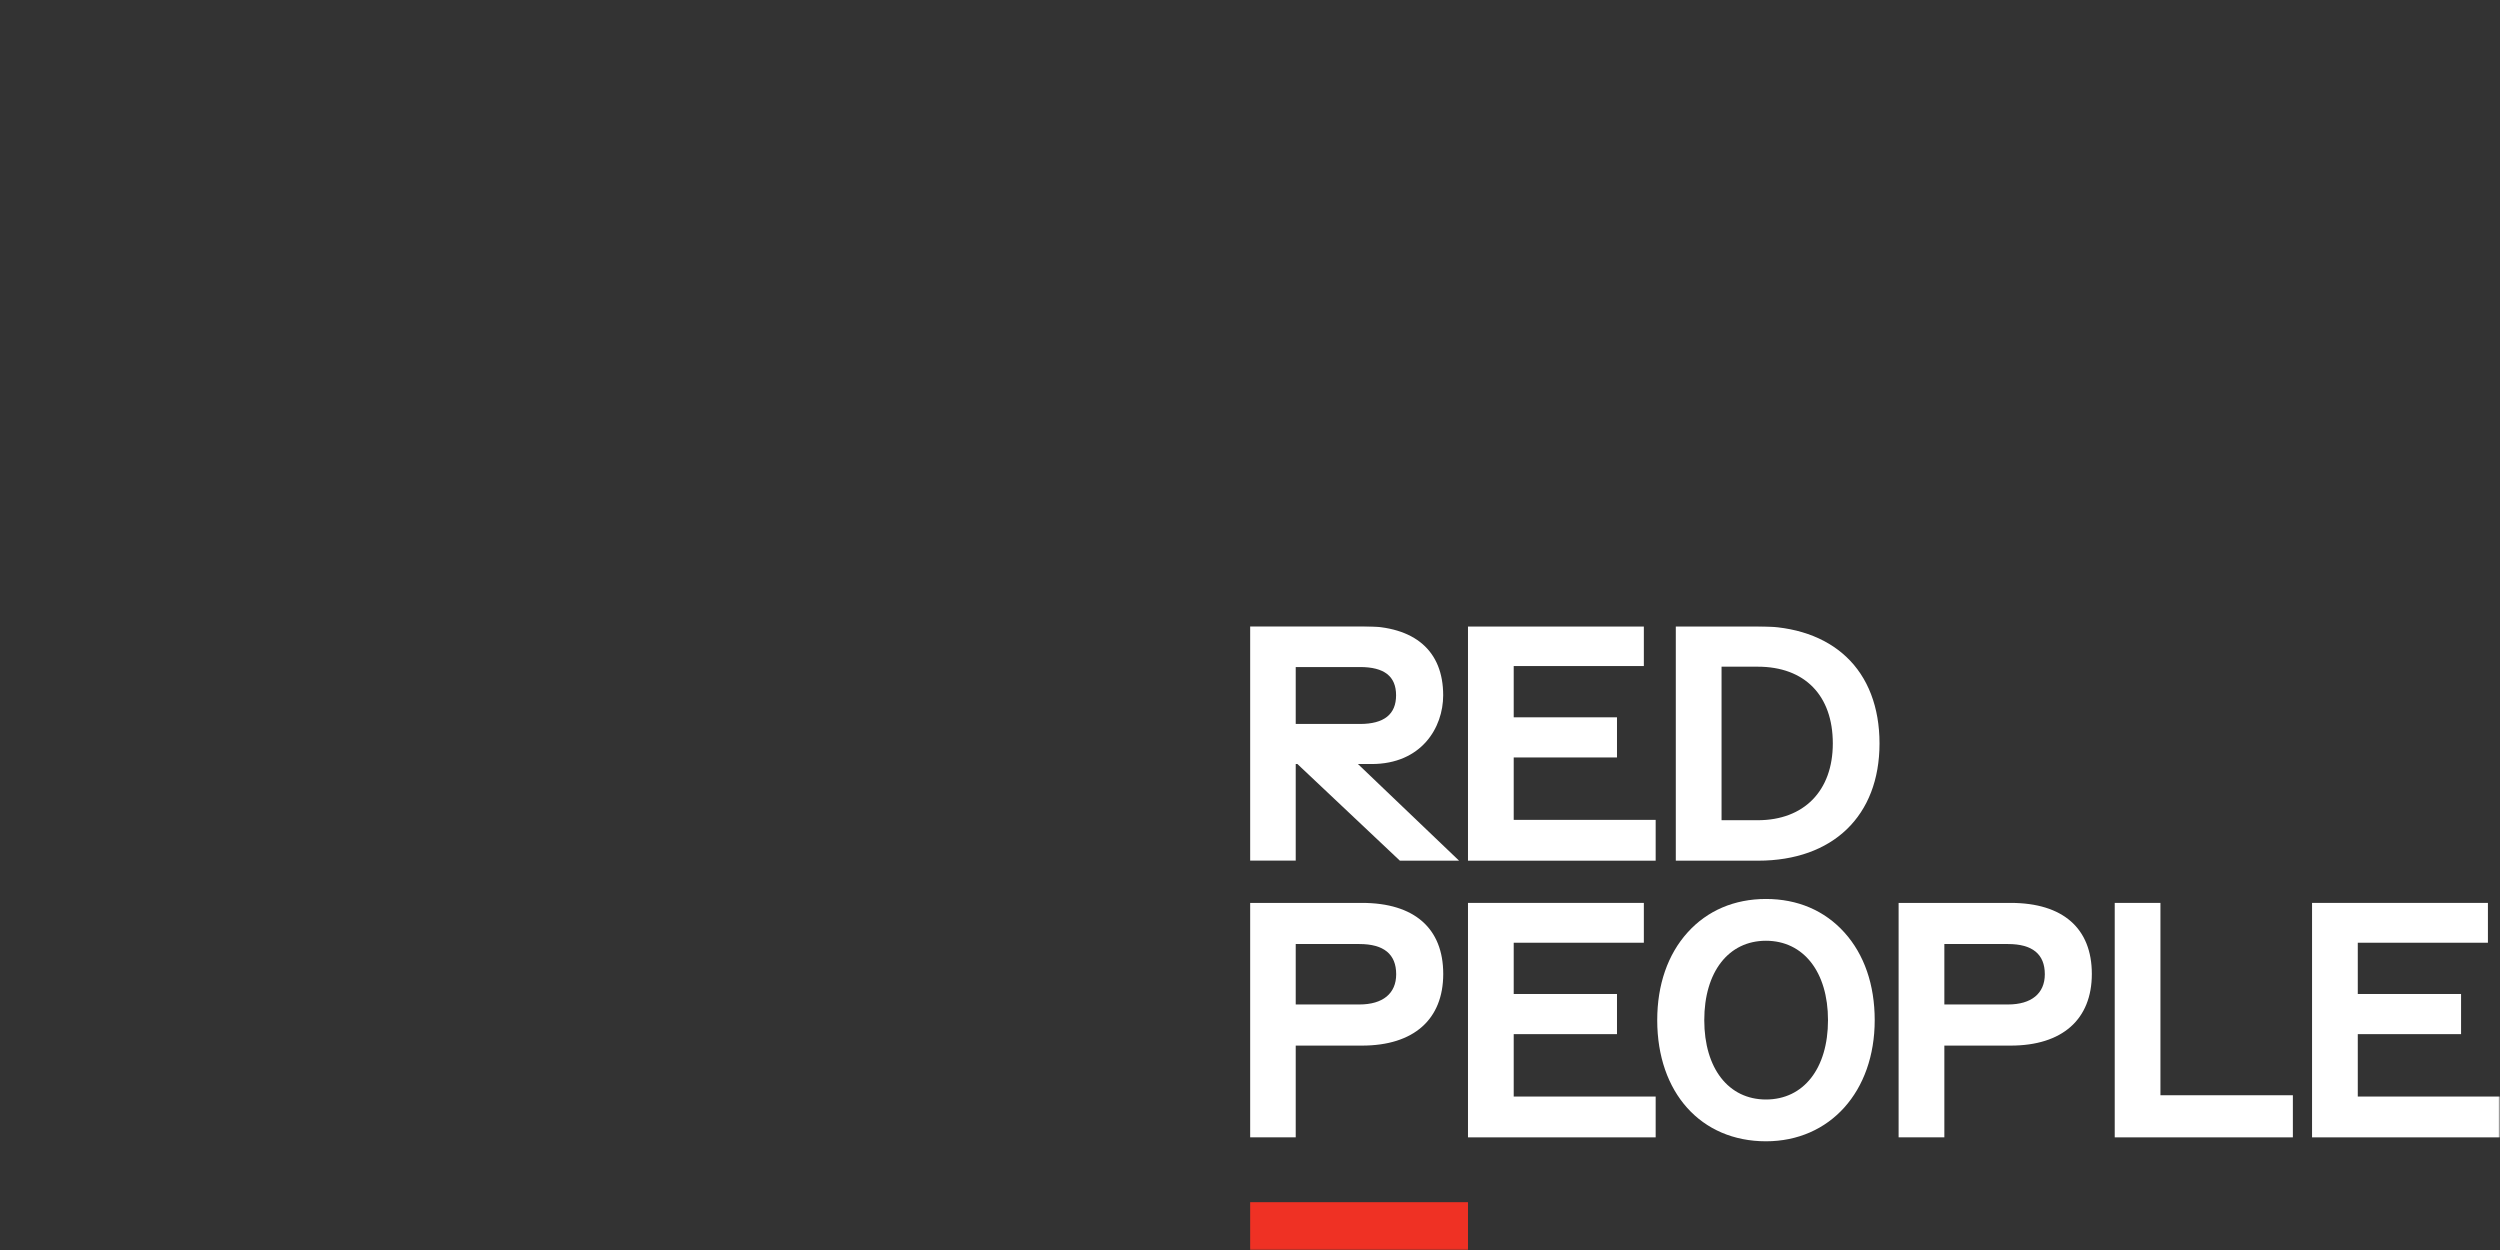 <?xml version="1.0" encoding="UTF-8"?> <svg xmlns="http://www.w3.org/2000/svg" width="1616" height="808" viewBox="0 0 1616 808" fill="none"><rect x="0" y="0" width="1616" height="808" fill="#333333" stroke="none"/> <g clip-path="url(#clip0_2_62)"> <mask id="mask0_2_62" style="mask-type:luminance" maskUnits="userSpaceOnUse" x="808" y="404" width="808" height="404"> <path d="M1615.83 404.792H808V807.929H1615.83V404.792Z" fill="white"></path> </mask> <g mask="url(#mask0_2_62)"> <path d="M948.905 777.096H808V807.946H948.905V777.096Z" fill="#EF3124"></path> <path d="M837.554 493.87H838.655L904.884 556.345H943.142L877.773 493.87H886.615C918.801 493.87 932.872 470.396 932.872 449.434C932.872 420.647 914.466 404.723 881.007 404.723H808V556.276H837.554V493.87ZM837.554 431.171H879.08C894.786 431.171 902.424 437.138 902.424 449.434C902.424 461.729 894.648 467.972 879.08 467.972H837.554V431.171Z" fill="white"></path> <path d="M978.459 489.622H1045.22V463.673H978.459V430.535H1062.58V404.792H948.905V556.345H1070.22V529.965H978.459V489.622Z" fill="white"></path> <path d="M1193.47 424.602C1179.71 411.636 1160 404.792 1136.38 404.792H1083.24V556.345H1136.38C1184.84 556.345 1214.92 527.317 1214.92 480.577C1214.92 457.19 1207.51 437.826 1193.47 424.602ZM1136.17 530.189H1112.81V430.948H1136.17C1166.58 430.948 1184.73 449.503 1184.73 480.577C1184.73 511.169 1166.12 530.189 1136.17 530.189Z" fill="white"></path> <path d="M837.554 675.877H880.405C913.778 675.877 932.907 658.99 932.907 629.55C932.907 600.11 914.259 583.635 880.405 583.635H808V735.188H837.554V675.877ZM837.554 610.221H878.719C894.494 610.221 902.493 616.79 902.493 629.756C902.493 642.172 893.892 649.292 878.719 649.292H837.554V610.221Z" fill="white"></path> <path d="M978.459 668.466H1045.22V642.516H978.459V609.379H1062.58V583.635H948.905V735.188H1070.22V708.809H978.459V668.466Z" fill="white"></path> <path d="M1141.52 581.09C1121.13 581.09 1103.59 588.588 1090.83 602.758C1078.06 616.928 1071.23 636.497 1071.23 659.42C1071.23 706.264 1099.48 737.733 1141.52 737.733C1182.91 737.733 1211.81 705.524 1211.81 659.42C1211.81 636.566 1205.05 616.979 1192.23 602.758C1179.42 588.536 1161.92 581.09 1141.52 581.09ZM1141.52 710.717C1117.3 710.717 1101.64 690.58 1101.64 659.42C1101.64 628.26 1117.3 608.106 1141.52 608.106C1165.74 608.106 1181.62 628.243 1181.62 659.42C1181.62 690.598 1165.88 710.717 1141.52 710.717Z" fill="white"></path> <path d="M1299.68 583.635H1227.26V735.188H1256.83V675.877H1299.68C1333.03 675.877 1352.16 658.99 1352.16 629.55C1352.16 600.11 1333.53 583.635 1299.68 583.635ZM1297.96 649.292H1256.83V610.221H1297.98C1313.77 610.221 1321.77 616.79 1321.77 629.756C1321.77 642.172 1313.1 649.292 1297.98 649.292H1297.96Z" fill="white"></path> <path d="M1396.51 583.635H1366.96V735.188H1482.11V707.966H1396.51V583.635Z" fill="white"></path> <path d="M1524.07 708.809V668.466H1590.83V642.516H1524.07V609.379H1608.19V583.635H1494.51V735.188H1615.83V708.809H1524.07Z" fill="white"></path> </g> </g> <defs> <clipPath id="clip0_2_62"> <rect width="808" height="404" fill="white" transform="translate(808 404)"></rect> </clipPath> </defs> </svg> 